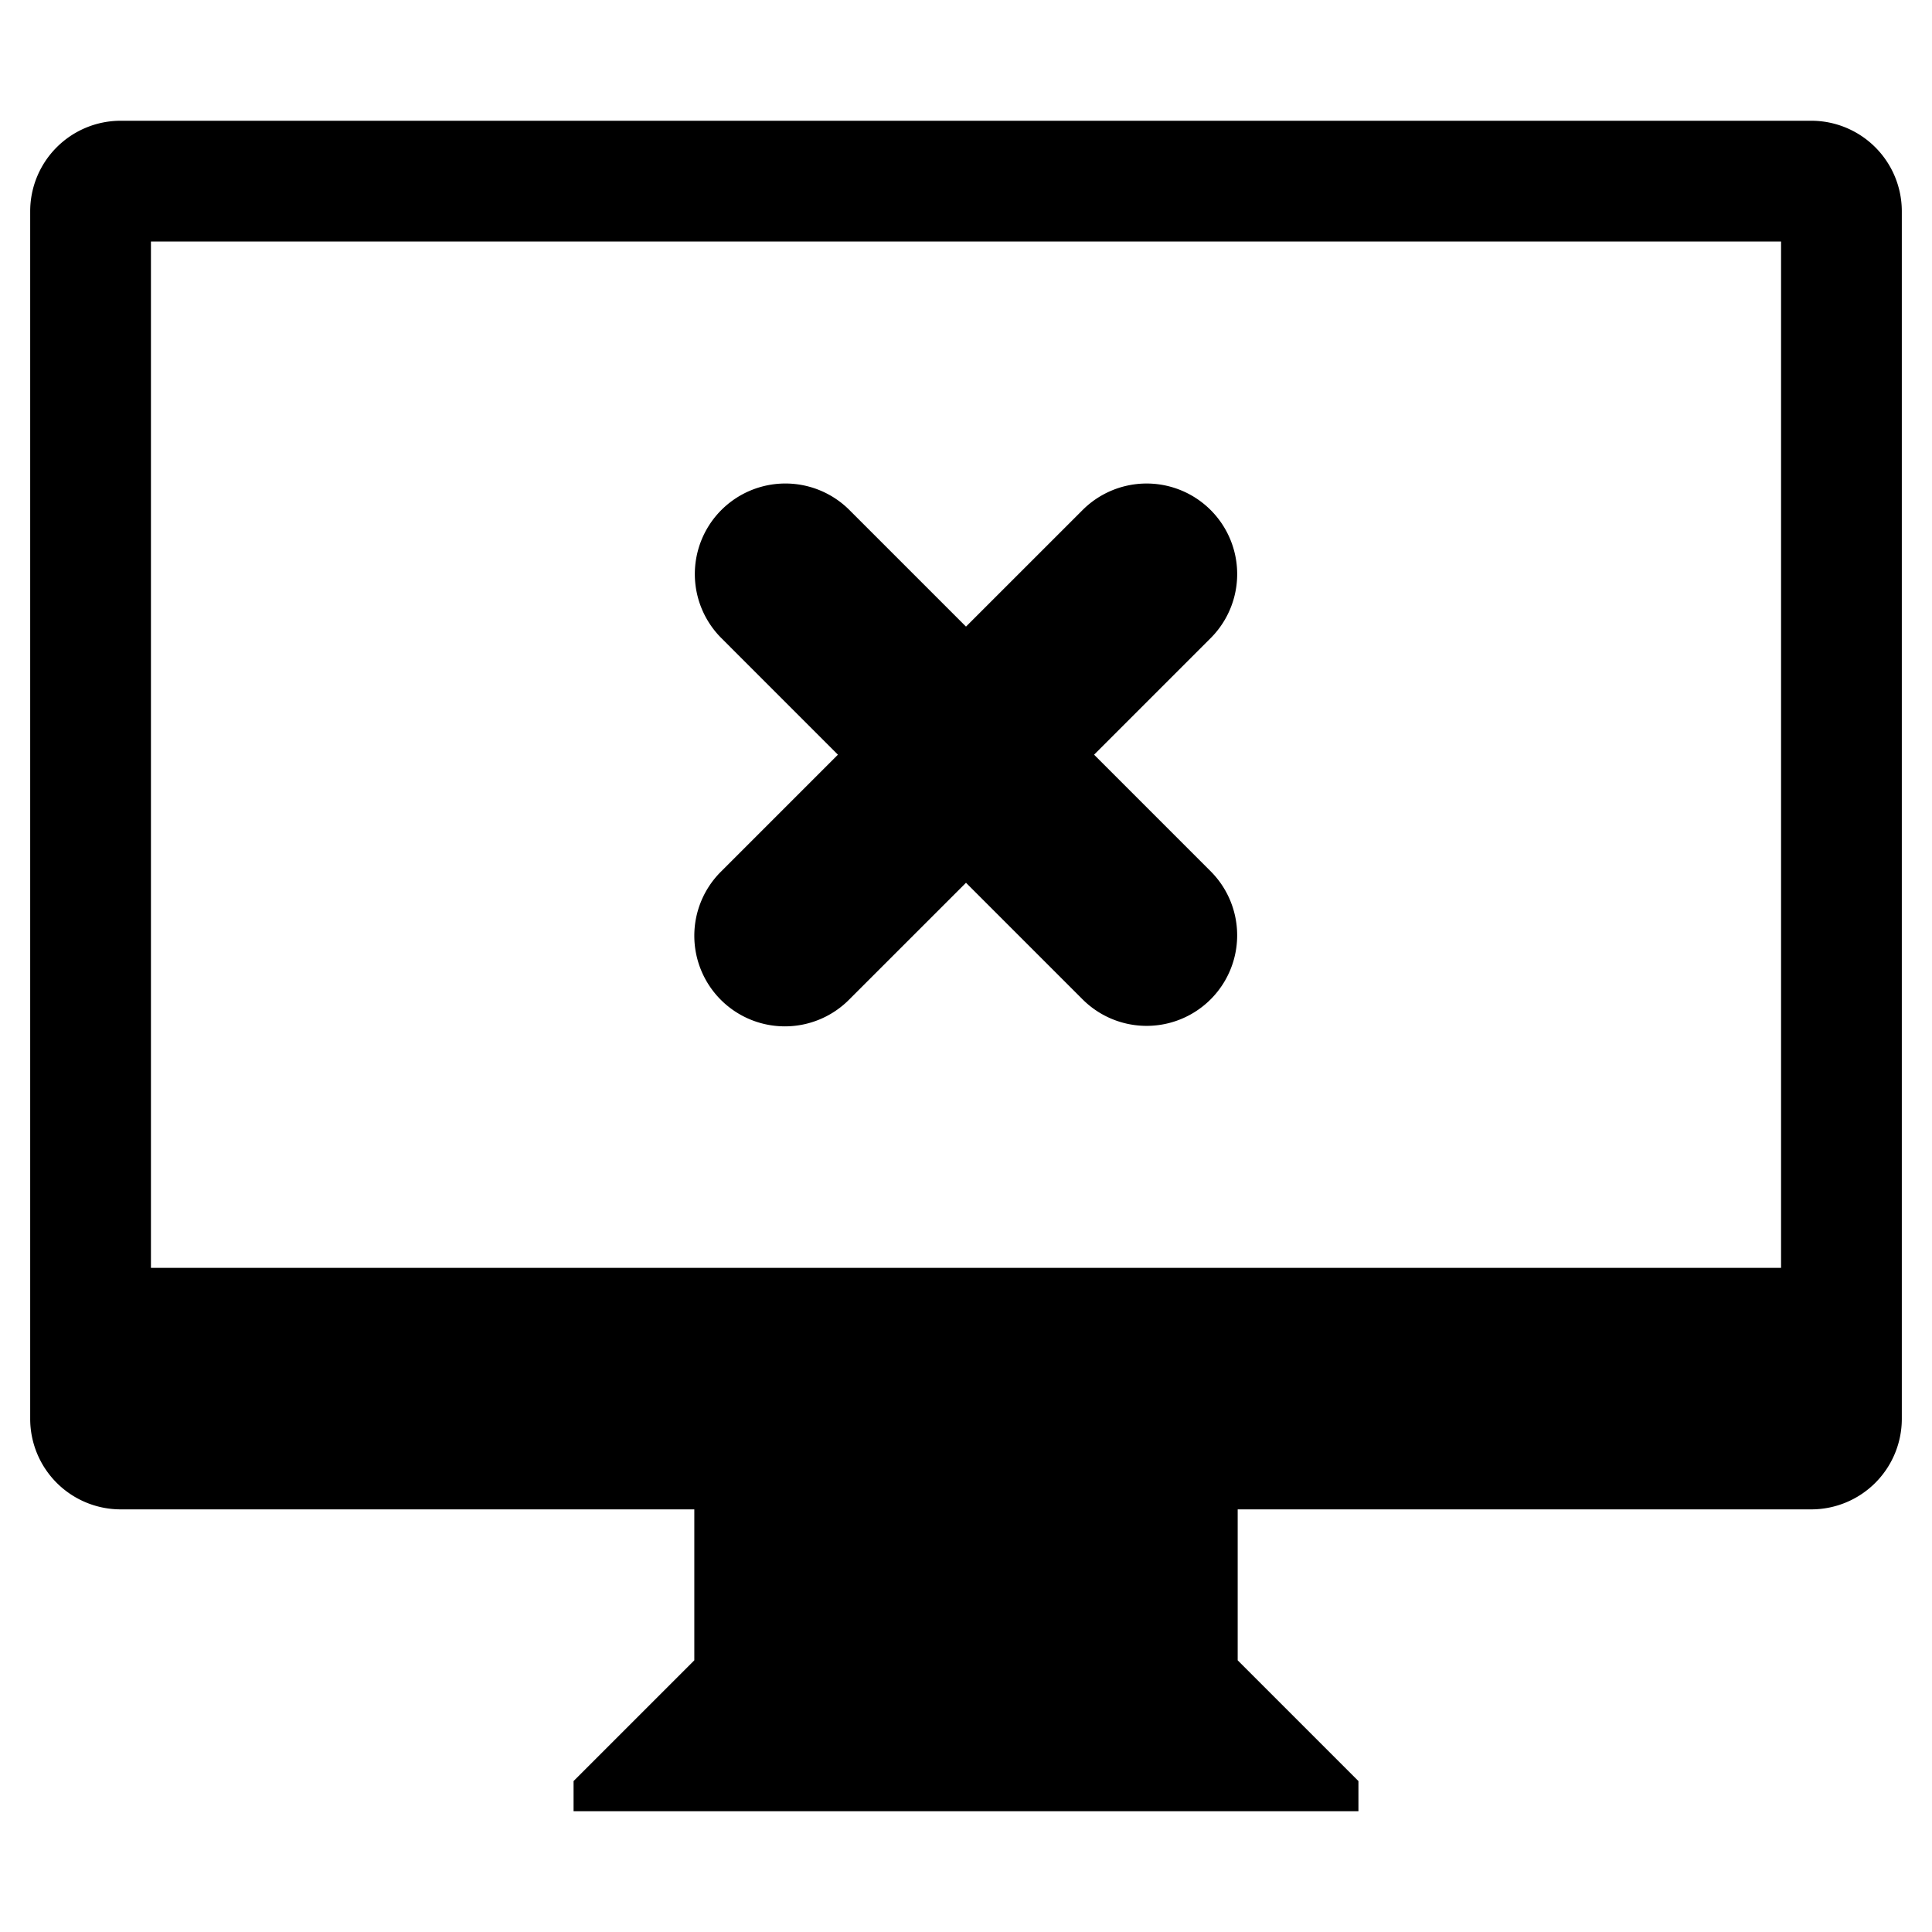 <svg xmlns="http://www.w3.org/2000/svg" width="64" height="64"><path d="M60 4H4a3 3 0 00-3 3v40a3 3 0 003 3h19v5l-4 4v1h26v-1l-4-4v-5h19a3 3 0 003-3V7a3 3 0 00-3-3zm-1 38H5V8h54v34zM23 31a3 3 0 005.121 2.121L32 29.243l3.879 3.879a3 3 0 004.242-4.243L36.243 25l3.879-3.879a3 3 0 00-4.243-4.242L32 20.757l-3.879-3.879a3 3 0 00-4.242 4.243L27.757 25l-3.879 3.879A2.994 2.994 0 0023 31z"/></svg>